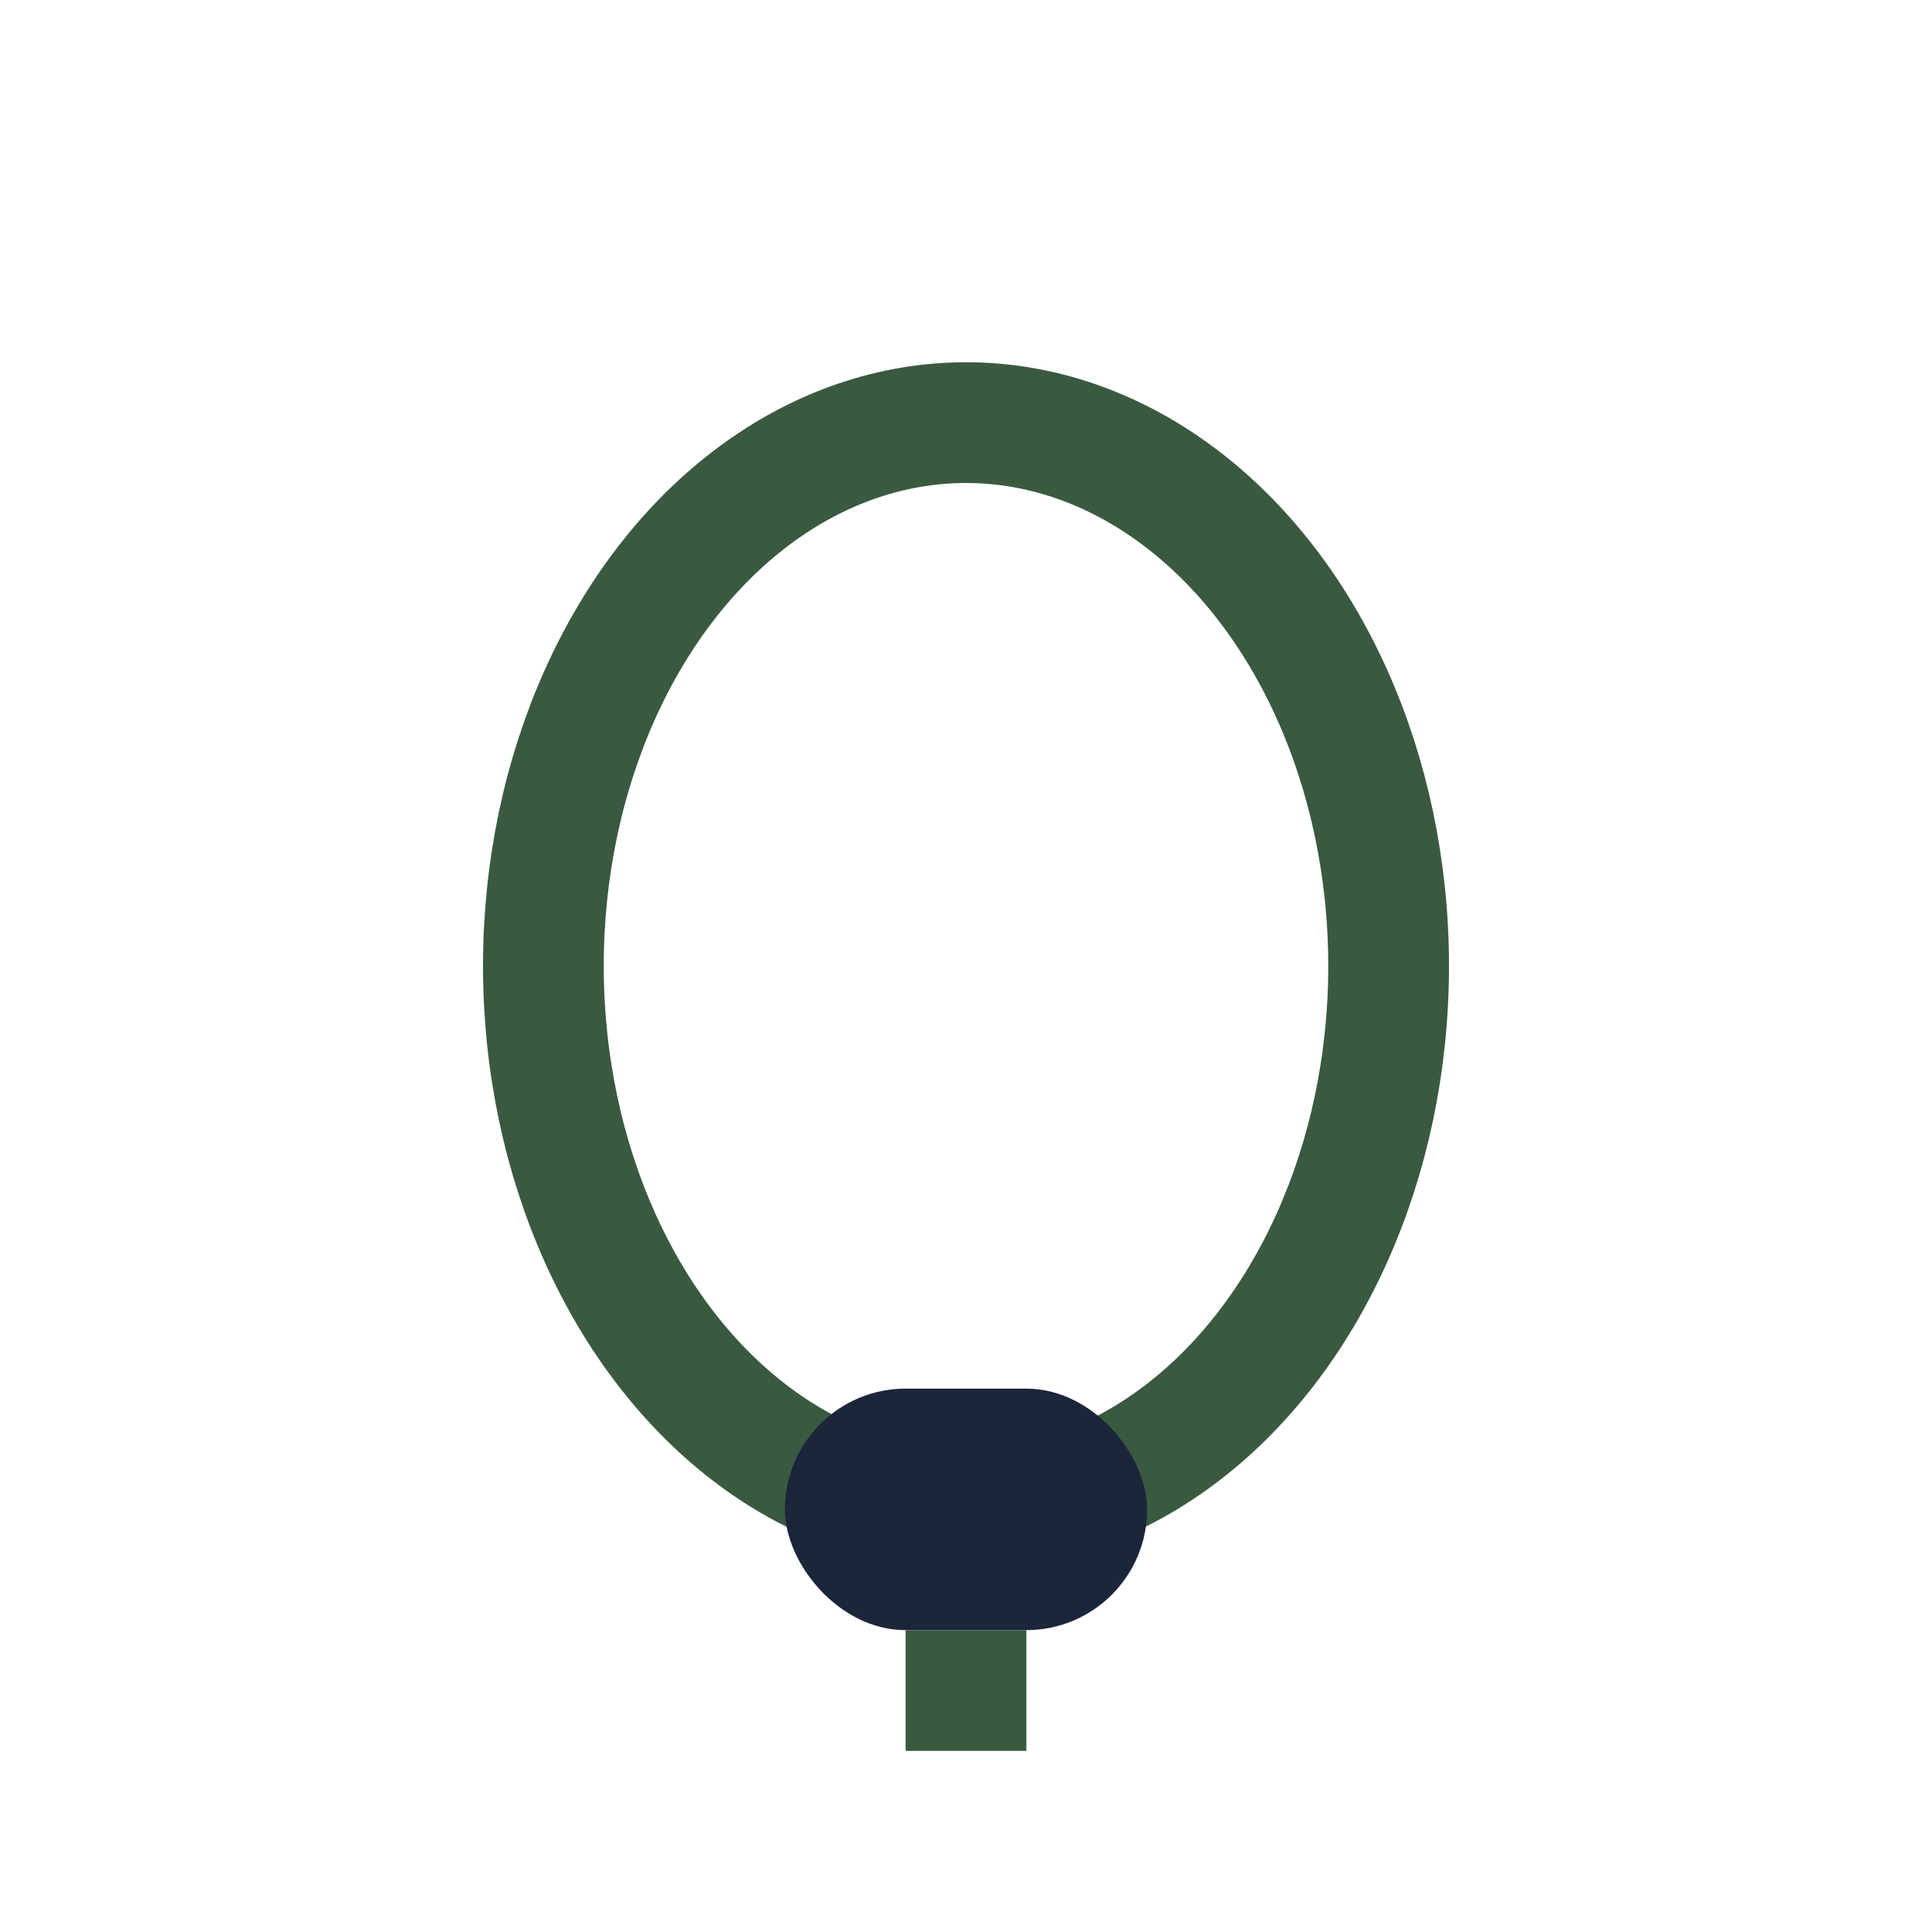 <?xml version="1.0" encoding="UTF-8"?>
<svg xmlns="http://www.w3.org/2000/svg" width="32" height="32" viewBox="0 0 32 32"><ellipse cx="16" cy="16" rx="7" ry="9" fill="none" stroke="#3A5A40" stroke-width="2"/><rect x="13" y="23" width="6" height="4" rx="2" fill="#1B263B"/><line x1="16" y1="27" x2="16" y2="29" stroke="#3A5A40" stroke-width="2"/></svg>